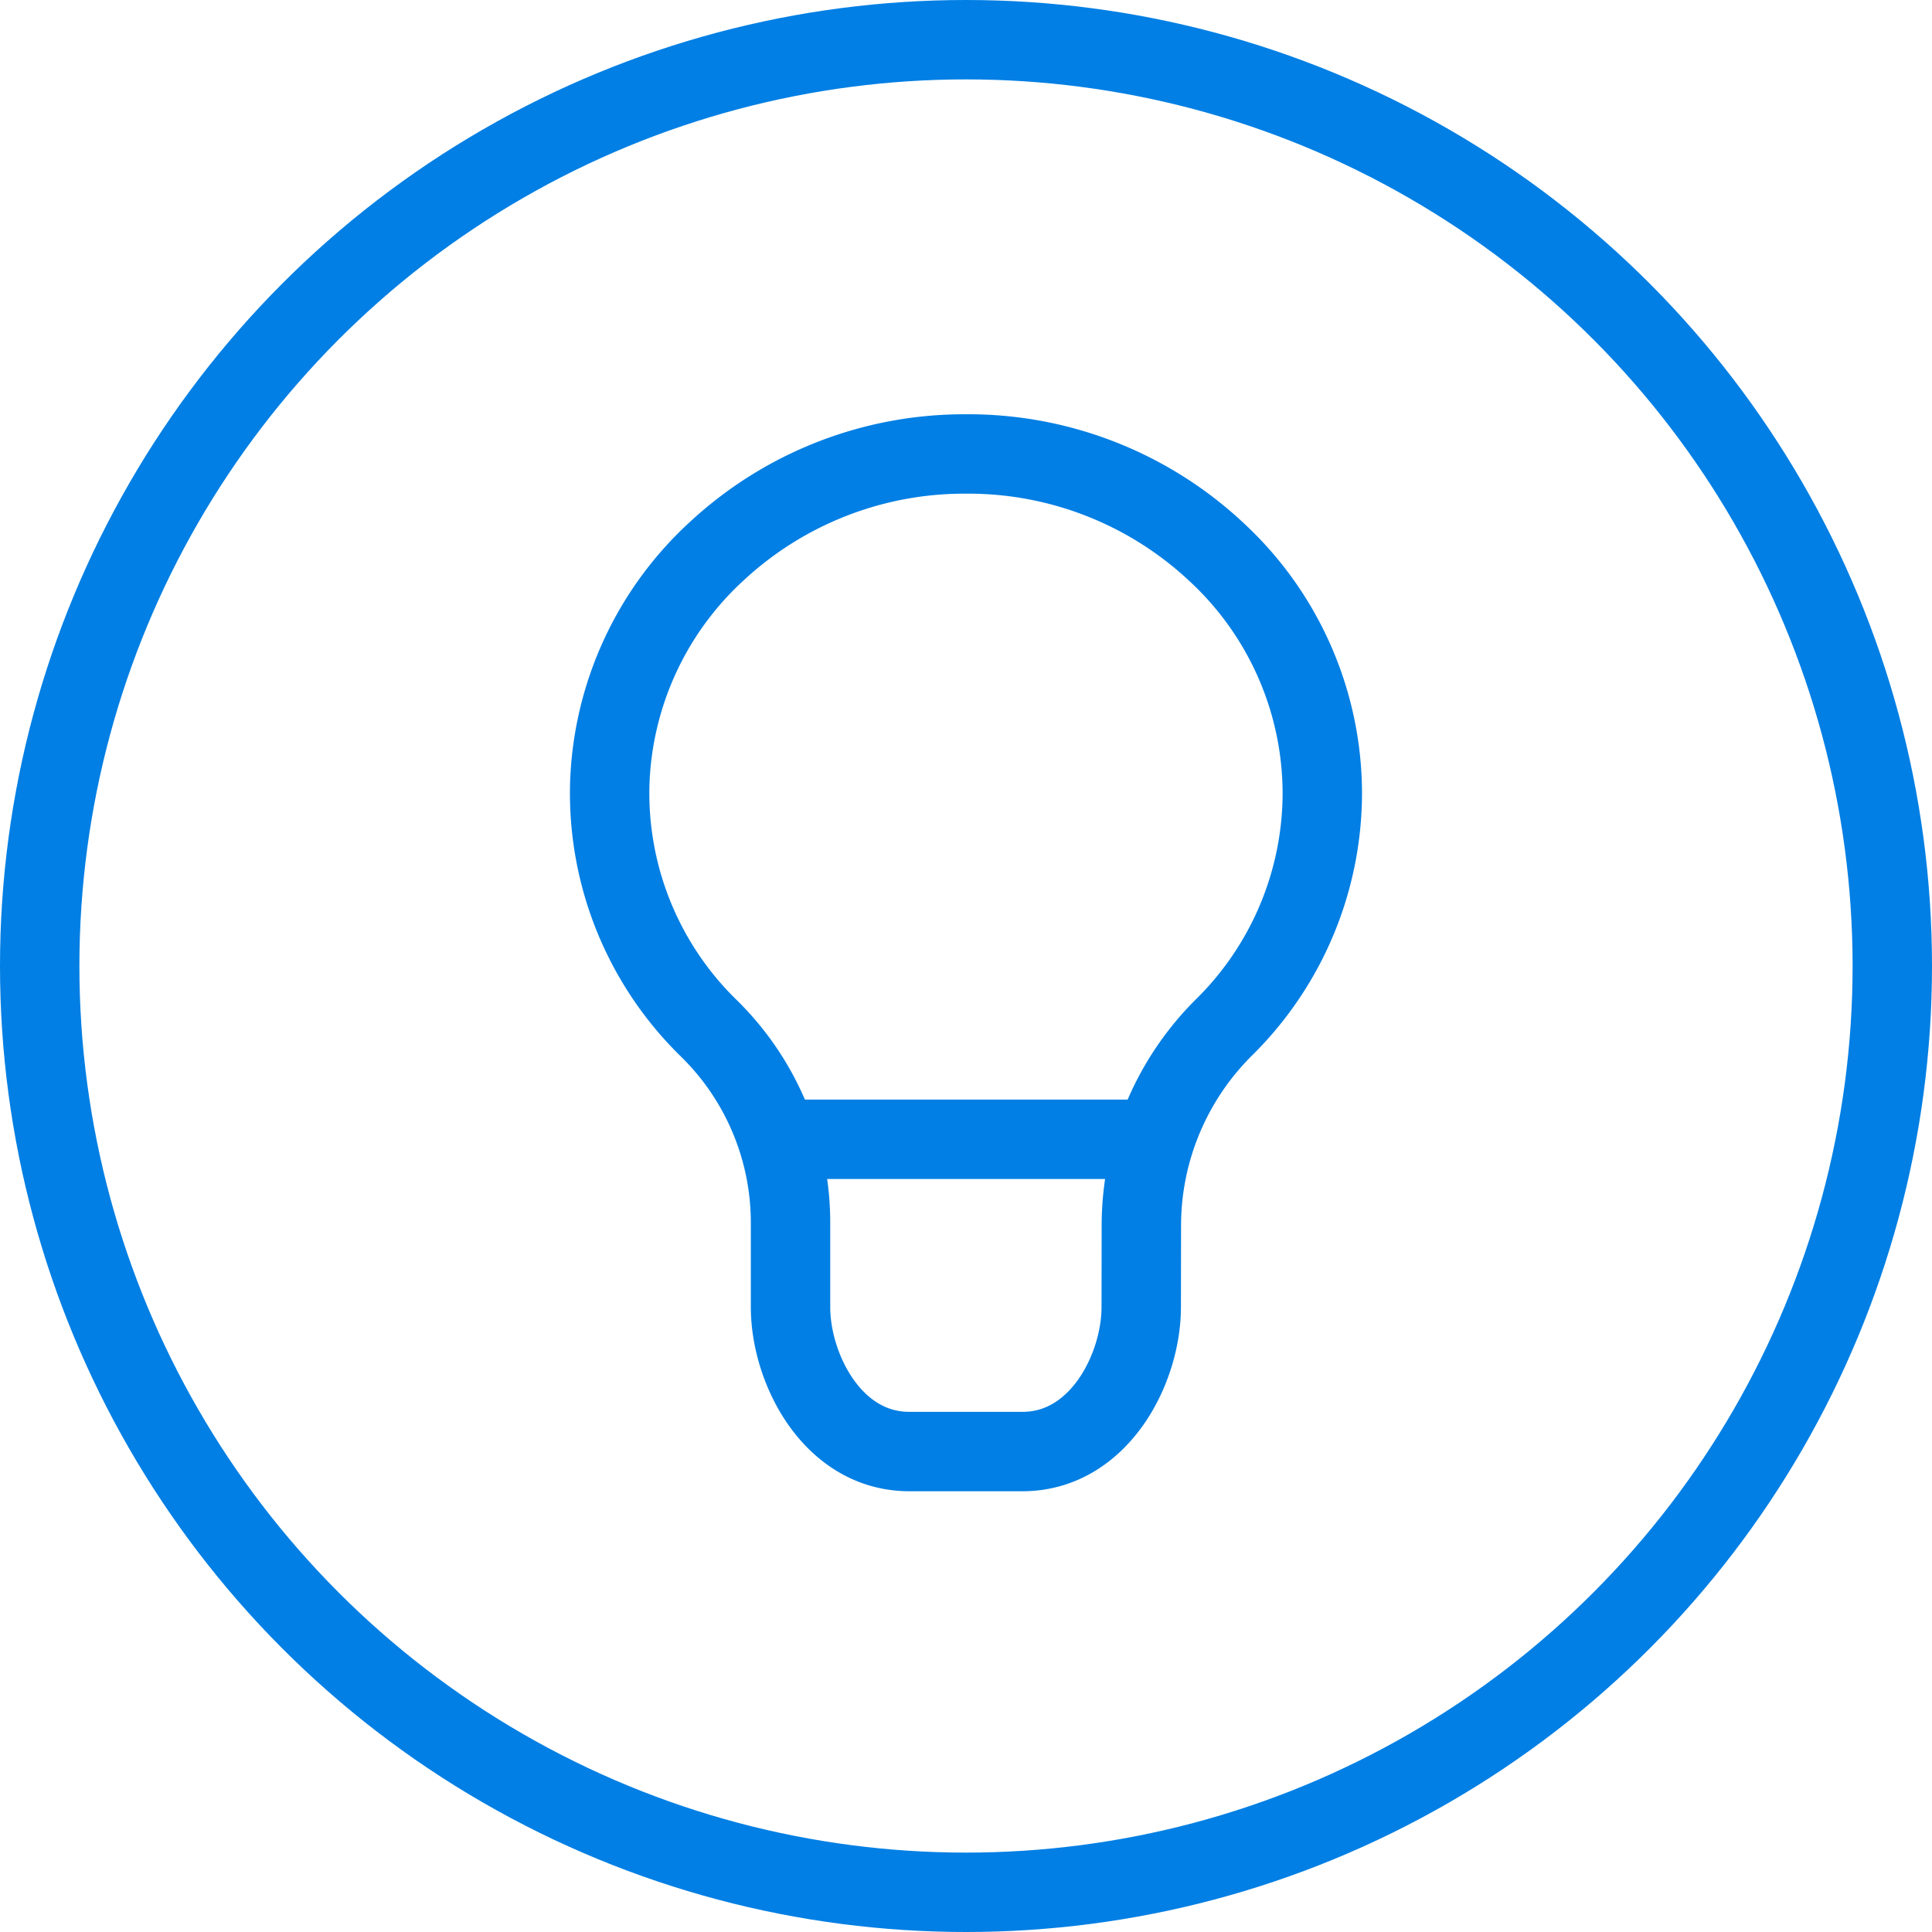 <svg xmlns="http://www.w3.org/2000/svg" width="73" height="73" viewBox="0 0 73 73"><g id="Group_8" data-name="Group 8" transform="translate(1.5 1.5)"><circle id="Ellipse_2" data-name="Ellipse 2" cx="35" cy="35" r="35" fill="none" stroke="#017fe4" stroke-width="3"></circle><line id="Line_1" data-name="Line 1" x2="13.467" transform="translate(28.268 41.548)" fill="none" stroke="#017fe4" stroke-width="3"></line><g id="Group_7" data-name="Group 7" transform="translate(21.538 15.653)"><g id="Group_6" data-name="Group 6"><path id="Path_6" data-name="Path 6" d="M-790.912,189.07a10.559,10.559,0,0,1,3.164-7.445,12.455,12.455,0,0,0,3.673-8.8,12.445,12.445,0,0,0-3.977-9.1A13.713,13.713,0,0,0-797.538,160h-.1a13.742,13.742,0,0,0-9.316,3.672,12.468,12.468,0,0,0-4.044,8.793,12.407,12.407,0,0,0,3.753,9.246,10.282,10.282,0,0,1,3.077,7.358h0v3.166c0,2.329,1.586,5.458,4.488,5.458h4.275c2.9,0,4.488-3.129,4.488-5.458Z" transform="translate(811 -160)" fill="none" stroke="#017fe4" stroke-width="3"></path></g></g></g></svg>